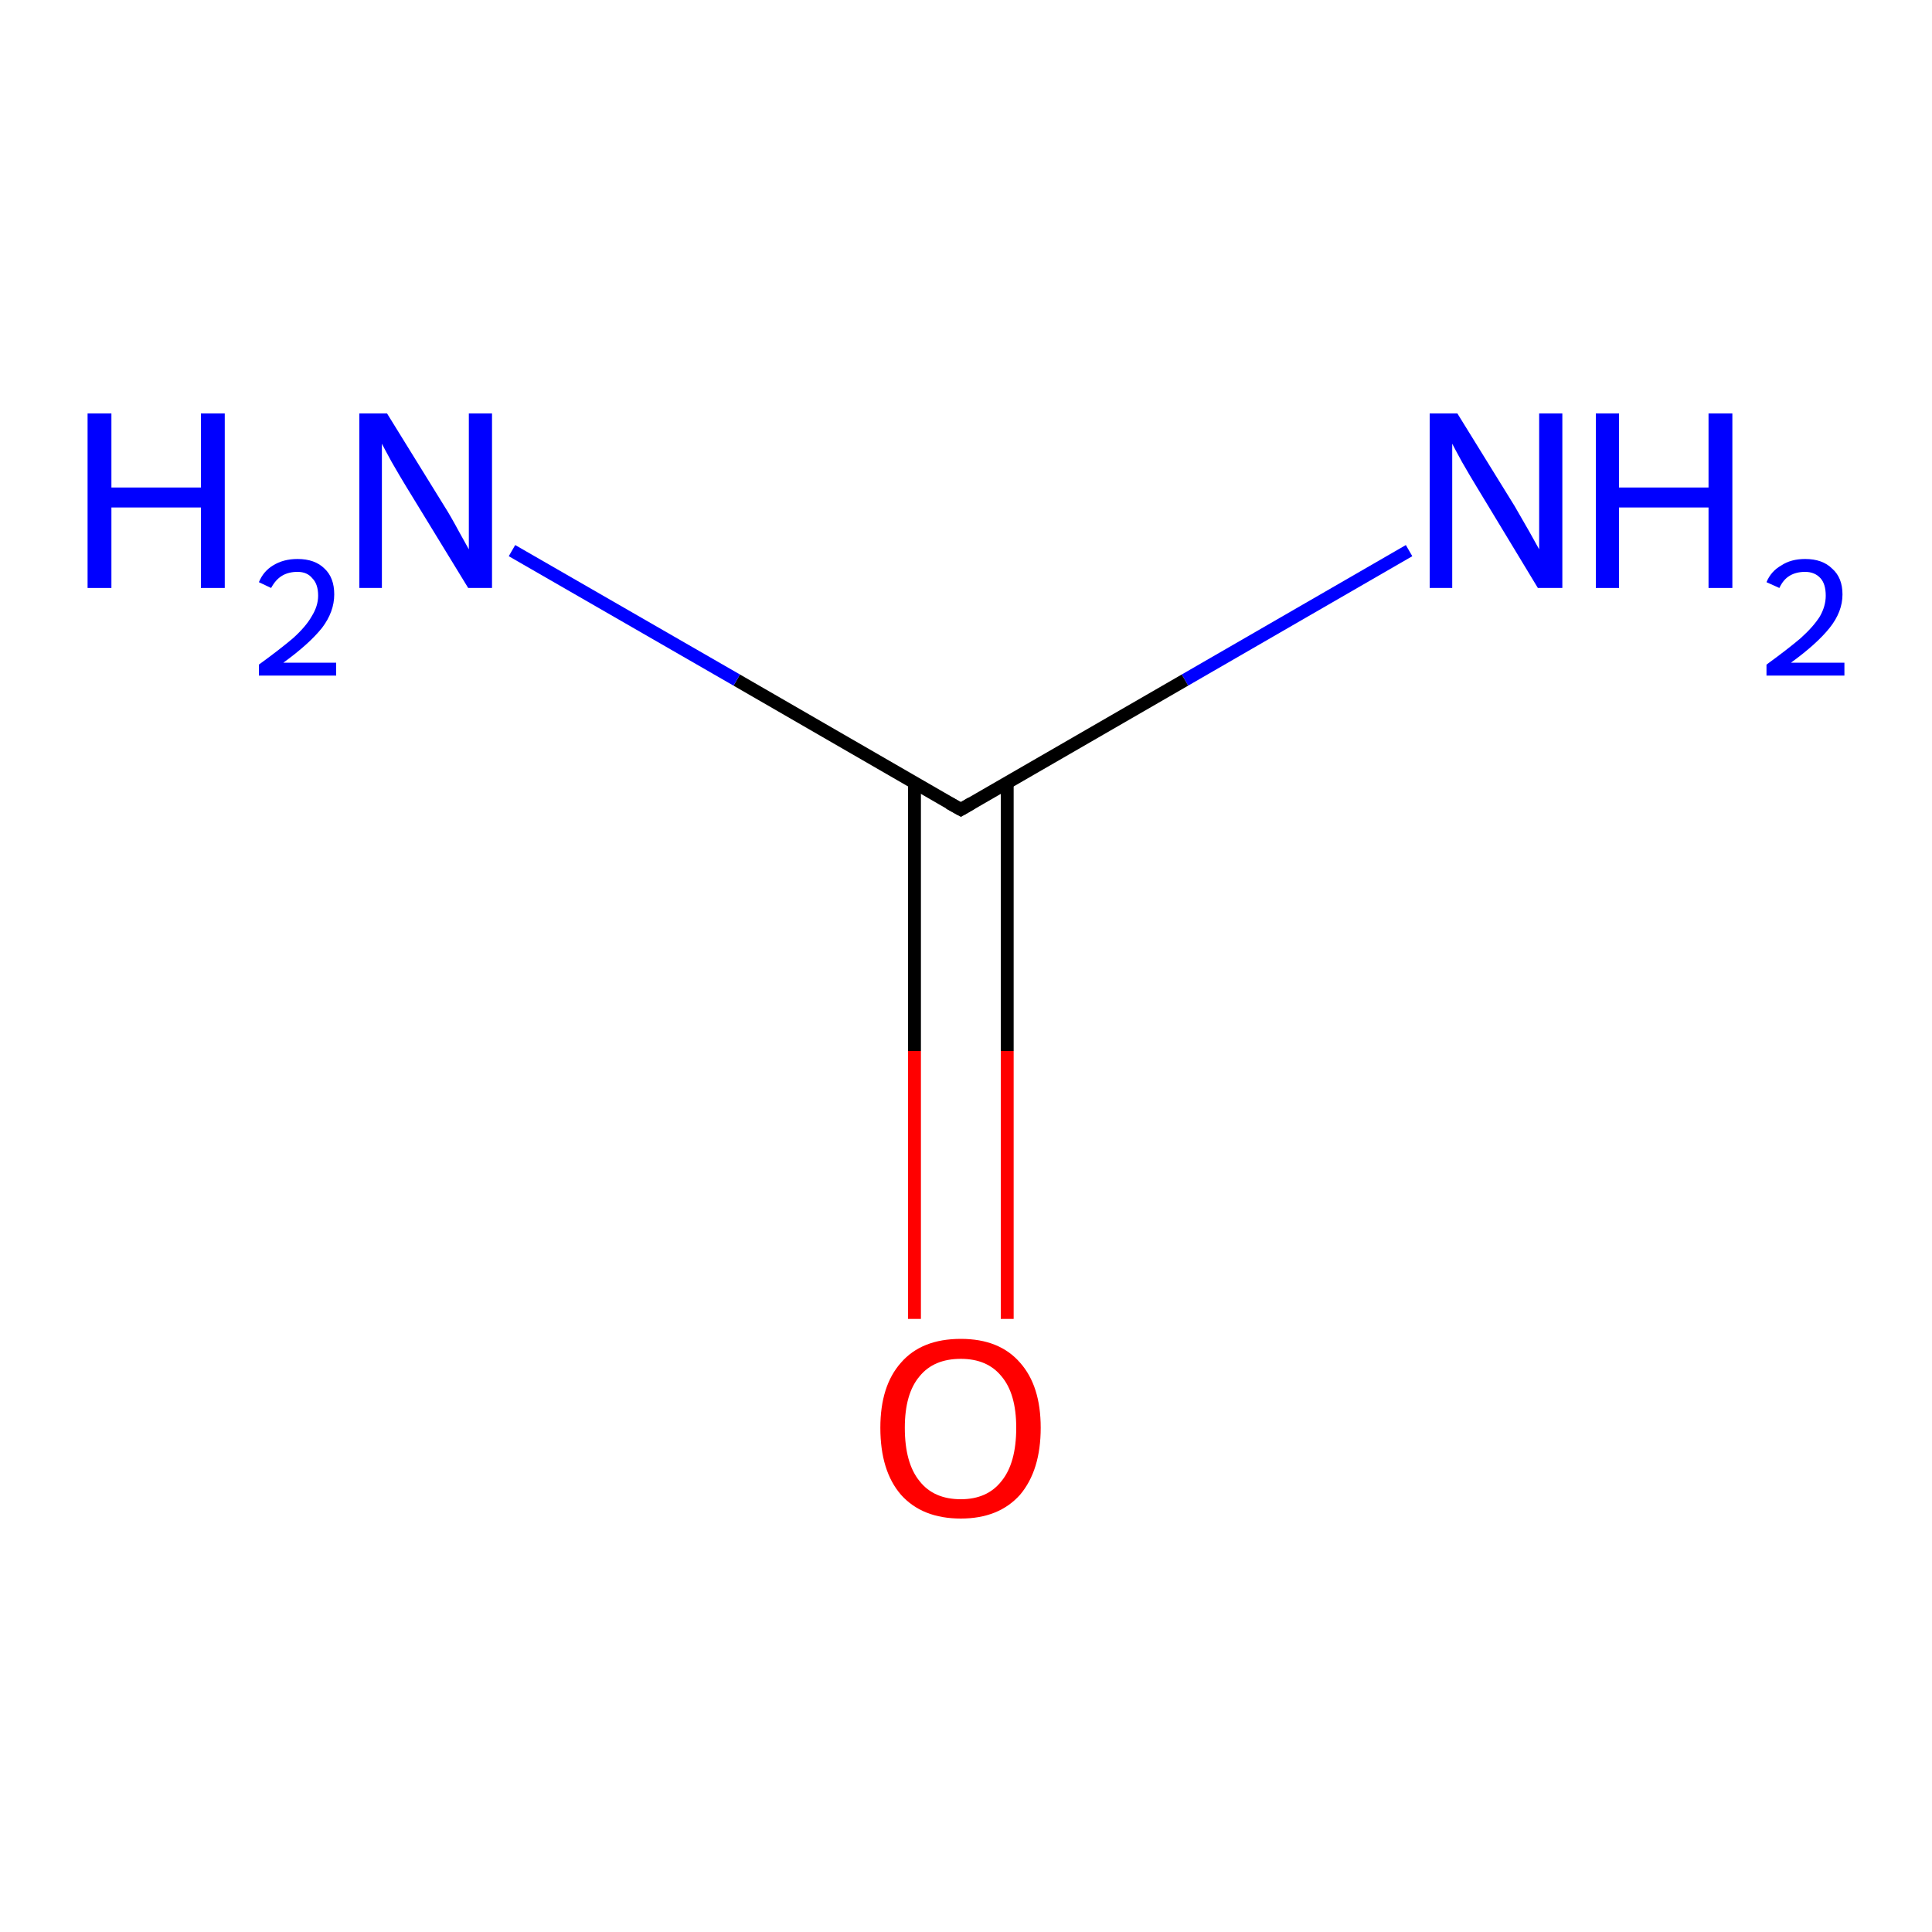 <?xml version='1.0' encoding='iso-8859-1'?>
<svg version='1.1' baseProfile='full'
              xmlns='http://www.w3.org/2000/svg'
                      xmlns:rdkit='http://www.rdkit.org/xml'
                      xmlns:xlink='http://www.w3.org/1999/xlink'
                  xml:space='preserve'
width='300px' height='300px' viewBox='0 0 300 300'>
<!-- END OF HEADER -->
<rect style='opacity:1.0;fill:#FFFFFF;stroke:none' width='300.0' height='300.0' x='0.0' y='0.0'> </rect>
<path class='bond-0 atom-0 atom-1' d='M 218.8,85.5 L 184.0,105.6' style='fill:none;fill-rule:evenodd;stroke:#0000FF;stroke-width:2.0px;stroke-linecap:butt;stroke-linejoin:miter;stroke-opacity:1' />
<path class='bond-0 atom-0 atom-1' d='M 184.0,105.6 L 149.2,125.7' style='fill:none;fill-rule:evenodd;stroke:#000000;stroke-width:2.0px;stroke-linecap:butt;stroke-linejoin:miter;stroke-opacity:1' />
<path class='bond-1 atom-1 atom-2' d='M 149.2,125.7 L 114.4,105.6' style='fill:none;fill-rule:evenodd;stroke:#000000;stroke-width:2.0px;stroke-linecap:butt;stroke-linejoin:miter;stroke-opacity:1' />
<path class='bond-1 atom-1 atom-2' d='M 114.4,105.6 L 79.5,85.5' style='fill:none;fill-rule:evenodd;stroke:#0000FF;stroke-width:2.0px;stroke-linecap:butt;stroke-linejoin:miter;stroke-opacity:1' />
<path class='bond-2 atom-1 atom-3' d='M 142.0,121.6 L 142.0,163.2' style='fill:none;fill-rule:evenodd;stroke:#000000;stroke-width:2.0px;stroke-linecap:butt;stroke-linejoin:miter;stroke-opacity:1' />
<path class='bond-2 atom-1 atom-3' d='M 142.0,163.2 L 142.0,204.8' style='fill:none;fill-rule:evenodd;stroke:#FF0000;stroke-width:2.0px;stroke-linecap:butt;stroke-linejoin:miter;stroke-opacity:1' />
<path class='bond-2 atom-1 atom-3' d='M 156.4,121.6 L 156.4,163.2' style='fill:none;fill-rule:evenodd;stroke:#000000;stroke-width:2.0px;stroke-linecap:butt;stroke-linejoin:miter;stroke-opacity:1' />
<path class='bond-2 atom-1 atom-3' d='M 156.4,163.2 L 156.4,204.8' style='fill:none;fill-rule:evenodd;stroke:#FF0000;stroke-width:2.0px;stroke-linecap:butt;stroke-linejoin:miter;stroke-opacity:1' />
<path d='M 150.9,124.7 L 149.2,125.7 L 147.4,124.7' style='fill:none;stroke:#000000;stroke-width:2.0px;stroke-linecap:butt;stroke-linejoin:miter;stroke-opacity:1;' />
<path class='atom-0' d='M 226.3 64.2
L 235.2 78.6
Q 236.0 80.0, 237.5 82.6
Q 238.9 85.1, 239.0 85.3
L 239.0 64.2
L 242.6 64.2
L 242.6 91.3
L 238.8 91.3
L 229.3 75.6
Q 228.2 73.8, 227.0 71.7
Q 225.8 69.5, 225.5 68.9
L 225.5 91.3
L 222.0 91.3
L 222.0 64.2
L 226.3 64.2
' fill='#0000FF'/>
<path class='atom-0' d='M 247.8 64.2
L 251.4 64.2
L 251.4 75.7
L 265.3 75.7
L 265.3 64.2
L 269.0 64.2
L 269.0 91.3
L 265.3 91.3
L 265.3 78.8
L 251.4 78.8
L 251.4 91.3
L 247.8 91.3
L 247.8 64.2
' fill='#0000FF'/>
<path class='atom-0' d='M 274.3 90.4
Q 275.0 88.7, 276.6 87.8
Q 278.1 86.8, 280.3 86.8
Q 283.0 86.8, 284.5 88.3
Q 286.1 89.7, 286.1 92.3
Q 286.1 95.0, 284.1 97.5
Q 282.1 100.0, 278.1 102.9
L 286.4 102.9
L 286.4 104.9
L 274.3 104.9
L 274.3 103.2
Q 277.6 100.8, 279.6 99.1
Q 281.6 97.3, 282.6 95.7
Q 283.5 94.1, 283.5 92.5
Q 283.5 90.7, 282.7 89.8
Q 281.8 88.8, 280.3 88.8
Q 278.9 88.8, 277.9 89.4
Q 276.9 90.0, 276.3 91.3
L 274.3 90.4
' fill='#0000FF'/>
<path class='atom-2' d='M 13.6 64.2
L 17.3 64.2
L 17.3 75.7
L 31.2 75.7
L 31.2 64.2
L 34.9 64.2
L 34.9 91.3
L 31.2 91.3
L 31.2 78.8
L 17.3 78.8
L 17.3 91.3
L 13.6 91.3
L 13.6 64.2
' fill='#0000FF'/>
<path class='atom-2' d='M 40.2 90.4
Q 40.9 88.7, 42.4 87.8
Q 44.0 86.8, 46.2 86.8
Q 48.9 86.8, 50.4 88.3
Q 51.9 89.7, 51.9 92.3
Q 51.9 95.0, 50.0 97.5
Q 48.0 100.0, 44.0 102.9
L 52.2 102.9
L 52.2 104.9
L 40.2 104.9
L 40.2 103.2
Q 43.5 100.8, 45.5 99.1
Q 47.5 97.3, 48.4 95.7
Q 49.4 94.1, 49.4 92.5
Q 49.4 90.7, 48.5 89.8
Q 47.7 88.8, 46.2 88.8
Q 44.8 88.8, 43.8 89.4
Q 42.8 90.0, 42.1 91.3
L 40.2 90.4
' fill='#0000FF'/>
<path class='atom-2' d='M 60.1 64.2
L 69.0 78.6
Q 69.9 80.0, 71.3 82.6
Q 72.7 85.1, 72.8 85.3
L 72.8 64.2
L 76.4 64.2
L 76.4 91.3
L 72.7 91.3
L 63.1 75.6
Q 62.0 73.8, 60.8 71.7
Q 59.6 69.5, 59.3 68.9
L 59.3 91.3
L 55.8 91.3
L 55.8 64.2
L 60.1 64.2
' fill='#0000FF'/>
<path class='atom-3' d='M 136.7 221.7
Q 136.7 215.2, 139.9 211.6
Q 143.1 207.9, 149.2 207.9
Q 155.2 207.9, 158.4 211.6
Q 161.6 215.2, 161.6 221.7
Q 161.6 228.3, 158.4 232.1
Q 155.1 235.8, 149.2 235.8
Q 143.2 235.8, 139.9 232.1
Q 136.7 228.4, 136.7 221.7
M 149.2 232.8
Q 153.3 232.8, 155.5 230.0
Q 157.8 227.2, 157.8 221.7
Q 157.8 216.4, 155.5 213.7
Q 153.3 211.0, 149.2 211.0
Q 145.0 211.0, 142.8 213.7
Q 140.5 216.4, 140.5 221.7
Q 140.5 227.2, 142.8 230.0
Q 145.0 232.8, 149.2 232.8
' fill='#FF0000'/>
</svg>

